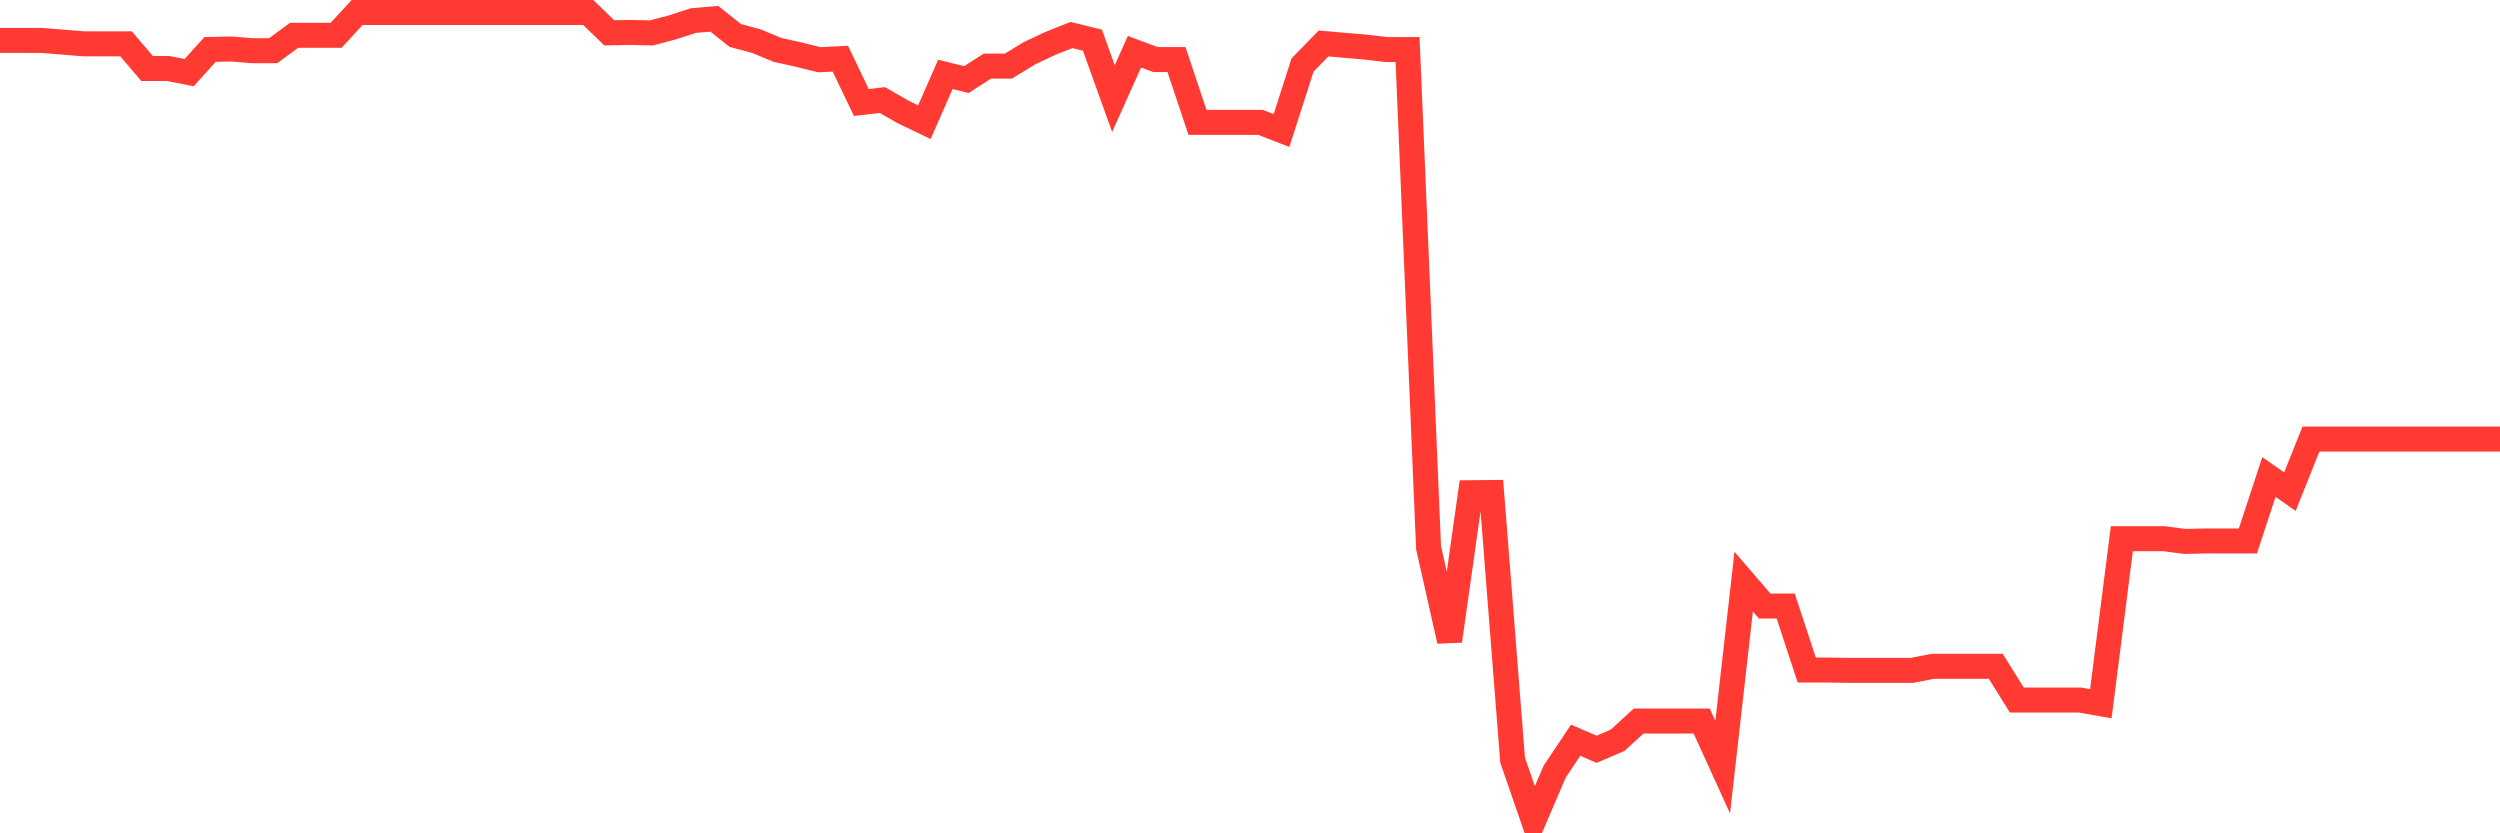 <svg
  xmlns="http://www.w3.org/2000/svg"
  xmlns:xlink="http://www.w3.org/1999/xlink"
  width="120"
  height="40"
  viewBox="0 0 120 40"
  preserveAspectRatio="none"
>
  <polyline
    points="0,1.941 1.008,1.941 2.017,1.941 3.025,2.023 4.034,2.105 5.042,2.105 6.05,2.105 7.059,3.287 8.067,3.287 9.076,3.487 10.084,2.374 11.092,2.352 12.101,2.434 13.109,2.434 14.118,1.695 15.126,1.695 16.134,1.695 17.143,0.6 18.151,0.6 19.16,0.6 20.168,0.6 21.176,0.6 22.185,0.6 23.193,0.6 24.202,0.6 25.21,0.6 26.218,0.6 27.227,0.6 28.235,0.6 29.244,1.576 30.252,1.558 31.261,1.581 32.269,1.316 33.277,0.988 34.286,0.901 35.294,1.704 36.303,1.973 37.311,2.393 38.319,2.616 39.328,2.867 40.336,2.817 41.345,4.92 42.353,4.801 43.361,5.38 44.37,5.864 45.378,3.57 46.387,3.82 47.395,3.173 48.403,3.173 49.412,2.557 50.42,2.082 51.429,1.681 52.437,1.927 53.445,4.733 54.454,2.484 55.462,2.858 56.471,2.858 57.479,5.873 58.487,5.873 59.496,5.873 60.504,5.873 61.513,6.265 62.521,3.123 63.529,2.087 64.538,2.174 65.546,2.26 66.555,2.379 67.563,2.379 68.571,26.286 69.58,30.765 70.588,23.649 71.597,23.64 72.605,36.485 73.613,39.4 74.622,37.042 75.63,35.532 76.639,35.965 77.647,35.532 78.655,34.61 79.664,34.61 80.672,34.61 81.681,34.61 82.689,36.823 83.697,27.919 84.706,29.091 85.714,29.091 86.723,32.161 87.731,32.161 88.739,32.179 89.748,32.179 90.756,32.179 91.765,32.179 92.773,31.983 93.782,31.983 94.79,31.983 95.798,31.983 96.807,33.602 97.815,33.602 98.824,33.602 99.832,33.602 100.84,33.78 101.849,25.857 102.857,25.857 103.866,25.857 104.874,25.989 105.882,25.966 106.891,25.966 107.899,25.966 108.908,22.897 109.916,23.599 110.924,21.077 111.933,21.077 112.941,21.077 113.95,21.077 114.958,21.077 115.966,21.077 116.975,21.077 117.983,21.077 118.992,21.077 120,21.077"
    fill="none"
    stroke="#ff3a33"
    stroke-width="1.2"
  >
  </polyline>
</svg>